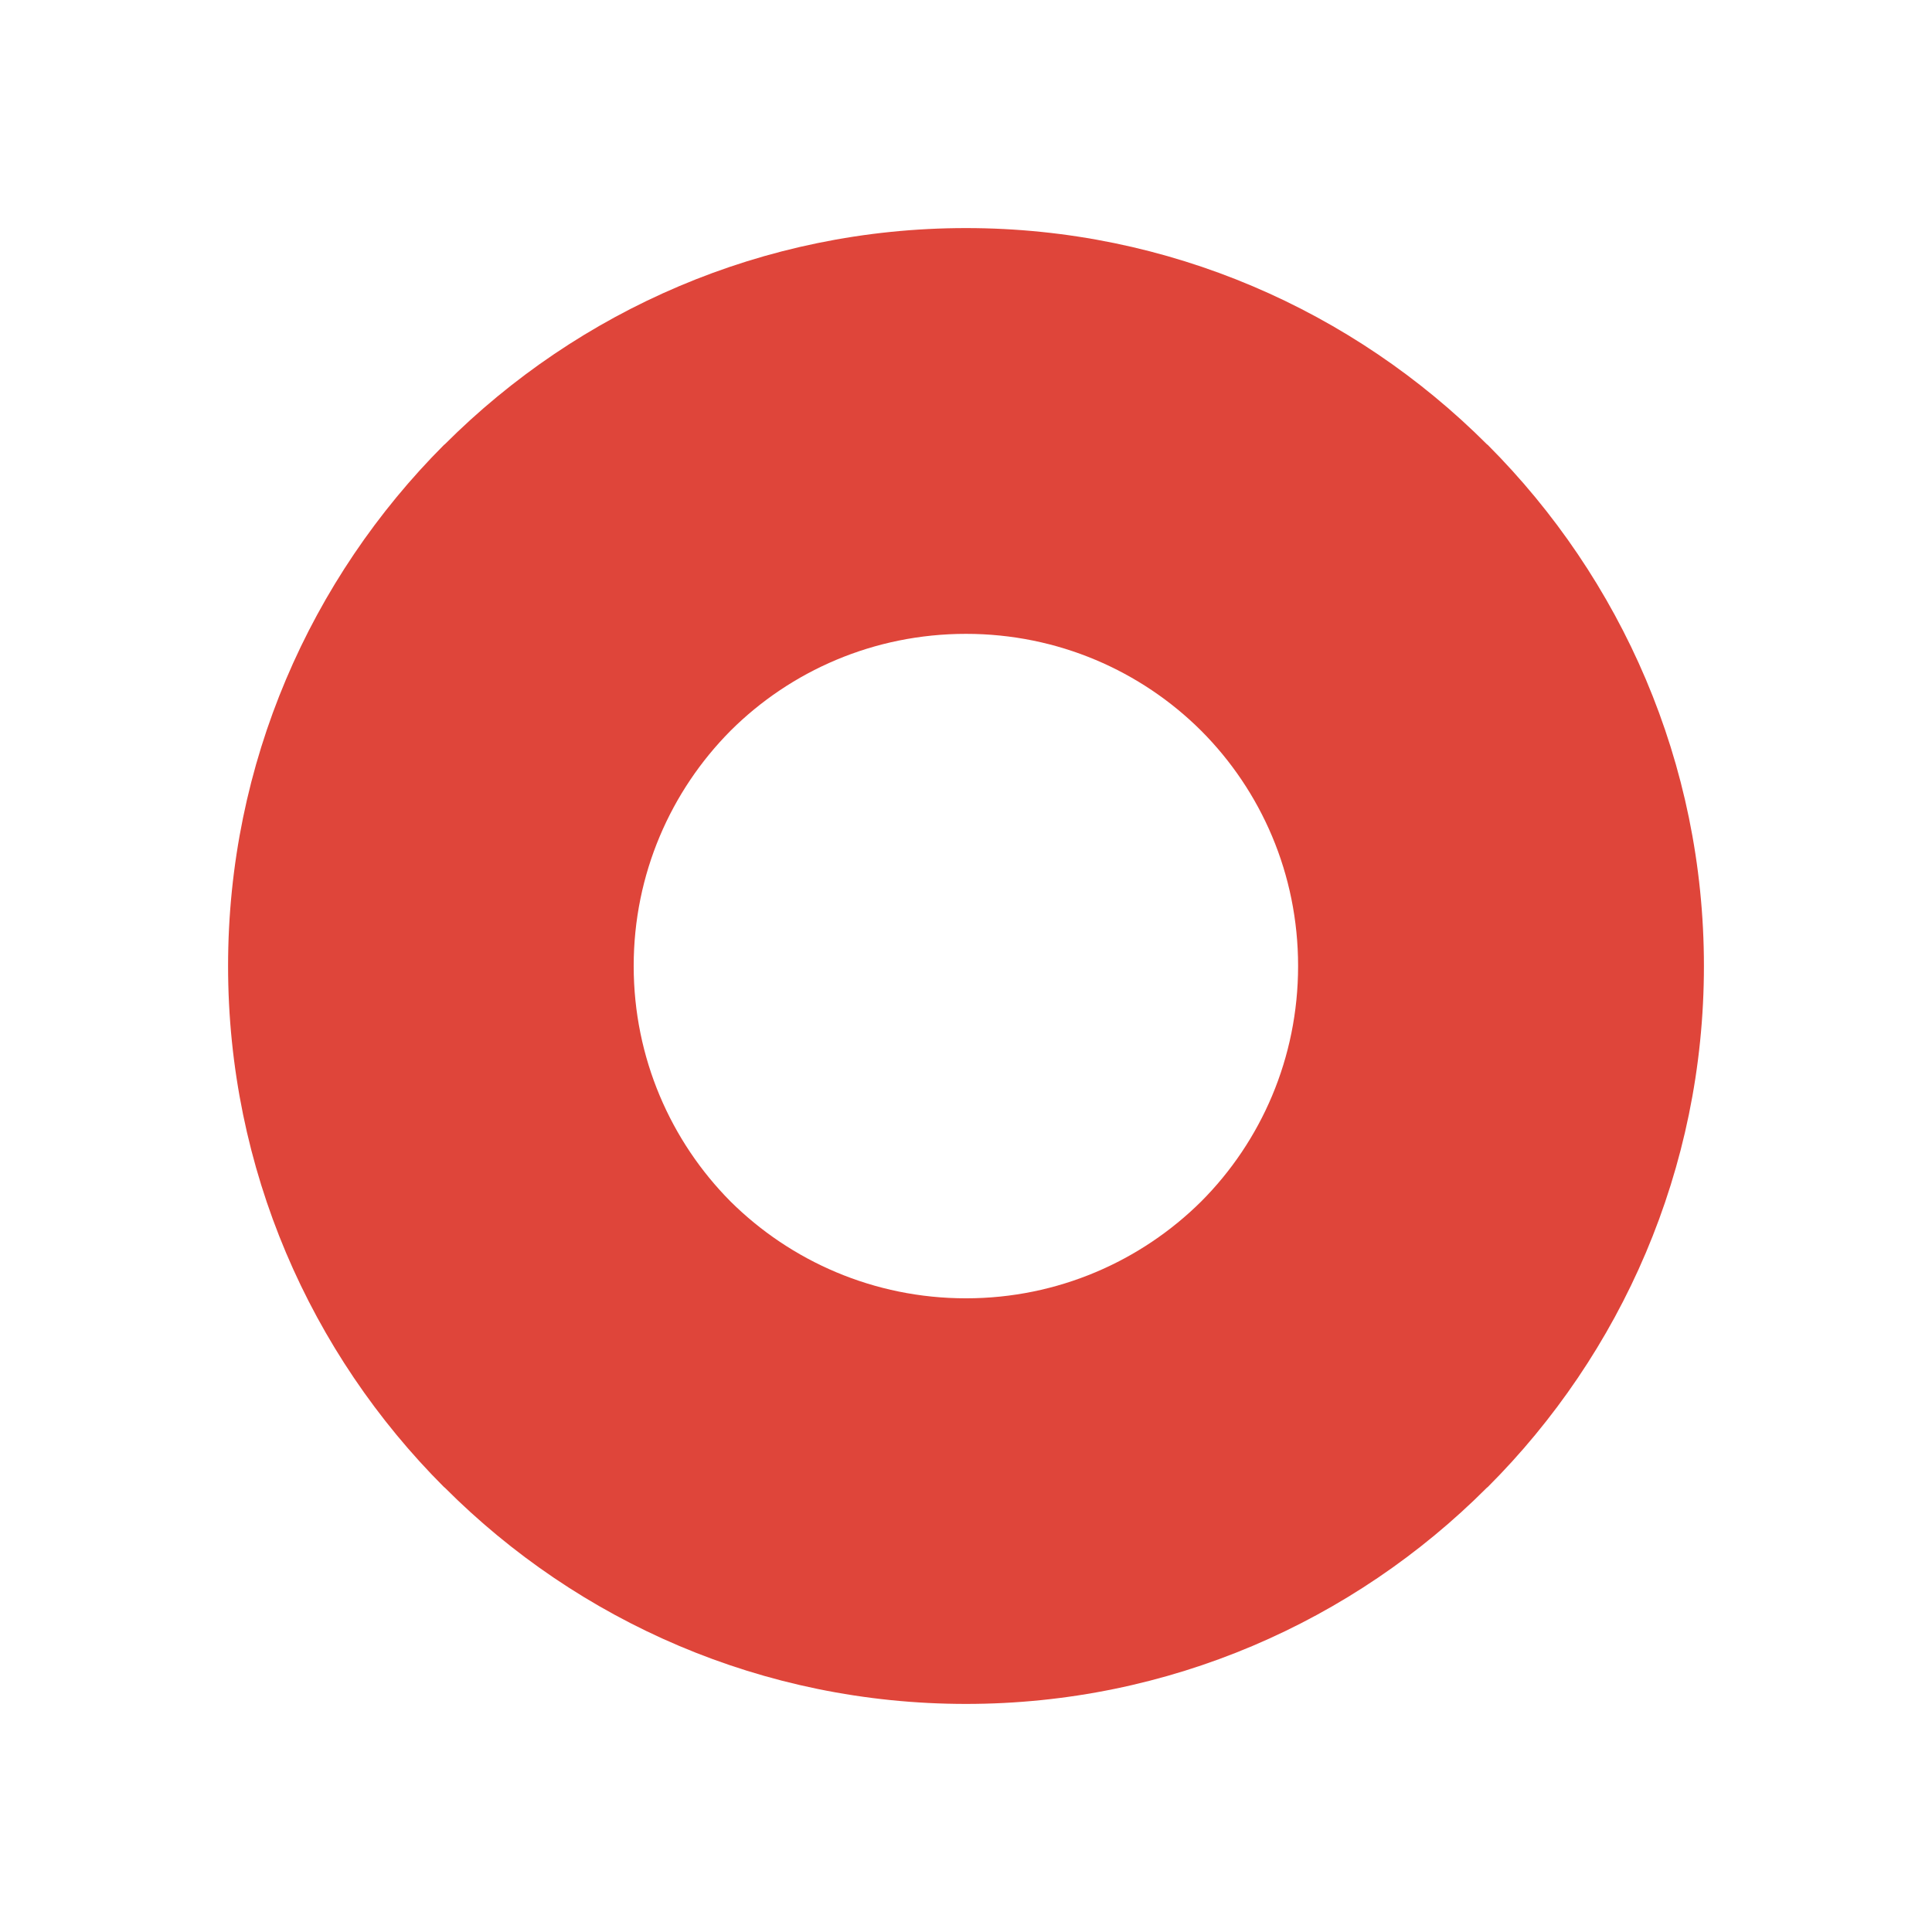 <?xml version="1.0" encoding="UTF-8"?> <!-- Creator: CorelDRAW 2017 --> <svg xmlns="http://www.w3.org/2000/svg" xmlns:xlink="http://www.w3.org/1999/xlink" xml:space="preserve" width="354px" height="354px" style="shape-rendering:geometricPrecision; text-rendering:geometricPrecision; image-rendering:optimizeQuality; fill-rule:evenodd; clip-rule:evenodd" viewBox="0 0 354 354"> <defs> <style type="text/css"> <![CDATA[ .fil0 {fill:#DF453A} ]]> </style> </defs> <g id="Слой_x0020_1">  <path class="fil0" d="M177 41.79c37.2,0 70.99,15.17 95.43,39.6l0.17 0.13c24.44,24.48 39.61,58.27 39.61,95.48 0,37.24 -15.17,71.04 -39.61,95.47l-0.17 0.13c-24.44,24.48 -58.23,39.61 -95.43,39.61 -37.25,0 -71.04,-15.13 -95.48,-39.61l-0.17 -0.13c-24.44,-24.43 -39.56,-58.23 -39.56,-95.47 0,-37.21 15.12,-71 39.56,-95.48l0.17 -0.13c24.44,-24.43 58.23,-39.6 95.48,-39.6l0 0zm43.1 92.11c-11.02,-10.98 -26.27,-17.76 -43.1,-17.76 -16.88,0 -32.13,6.78 -43.15,17.76 -10.93,11.01 -17.74,26.22 -17.74,43.1 0,16.87 6.81,32.13 17.74,43.14 11.02,10.93 26.27,17.75 43.15,17.75 16.83,0 32.08,-6.82 43.1,-17.75 10.98,-11.01 17.75,-26.27 17.75,-43.14 0,-16.88 -6.77,-32.09 -17.75,-43.1z"></path> </g> </svg> 